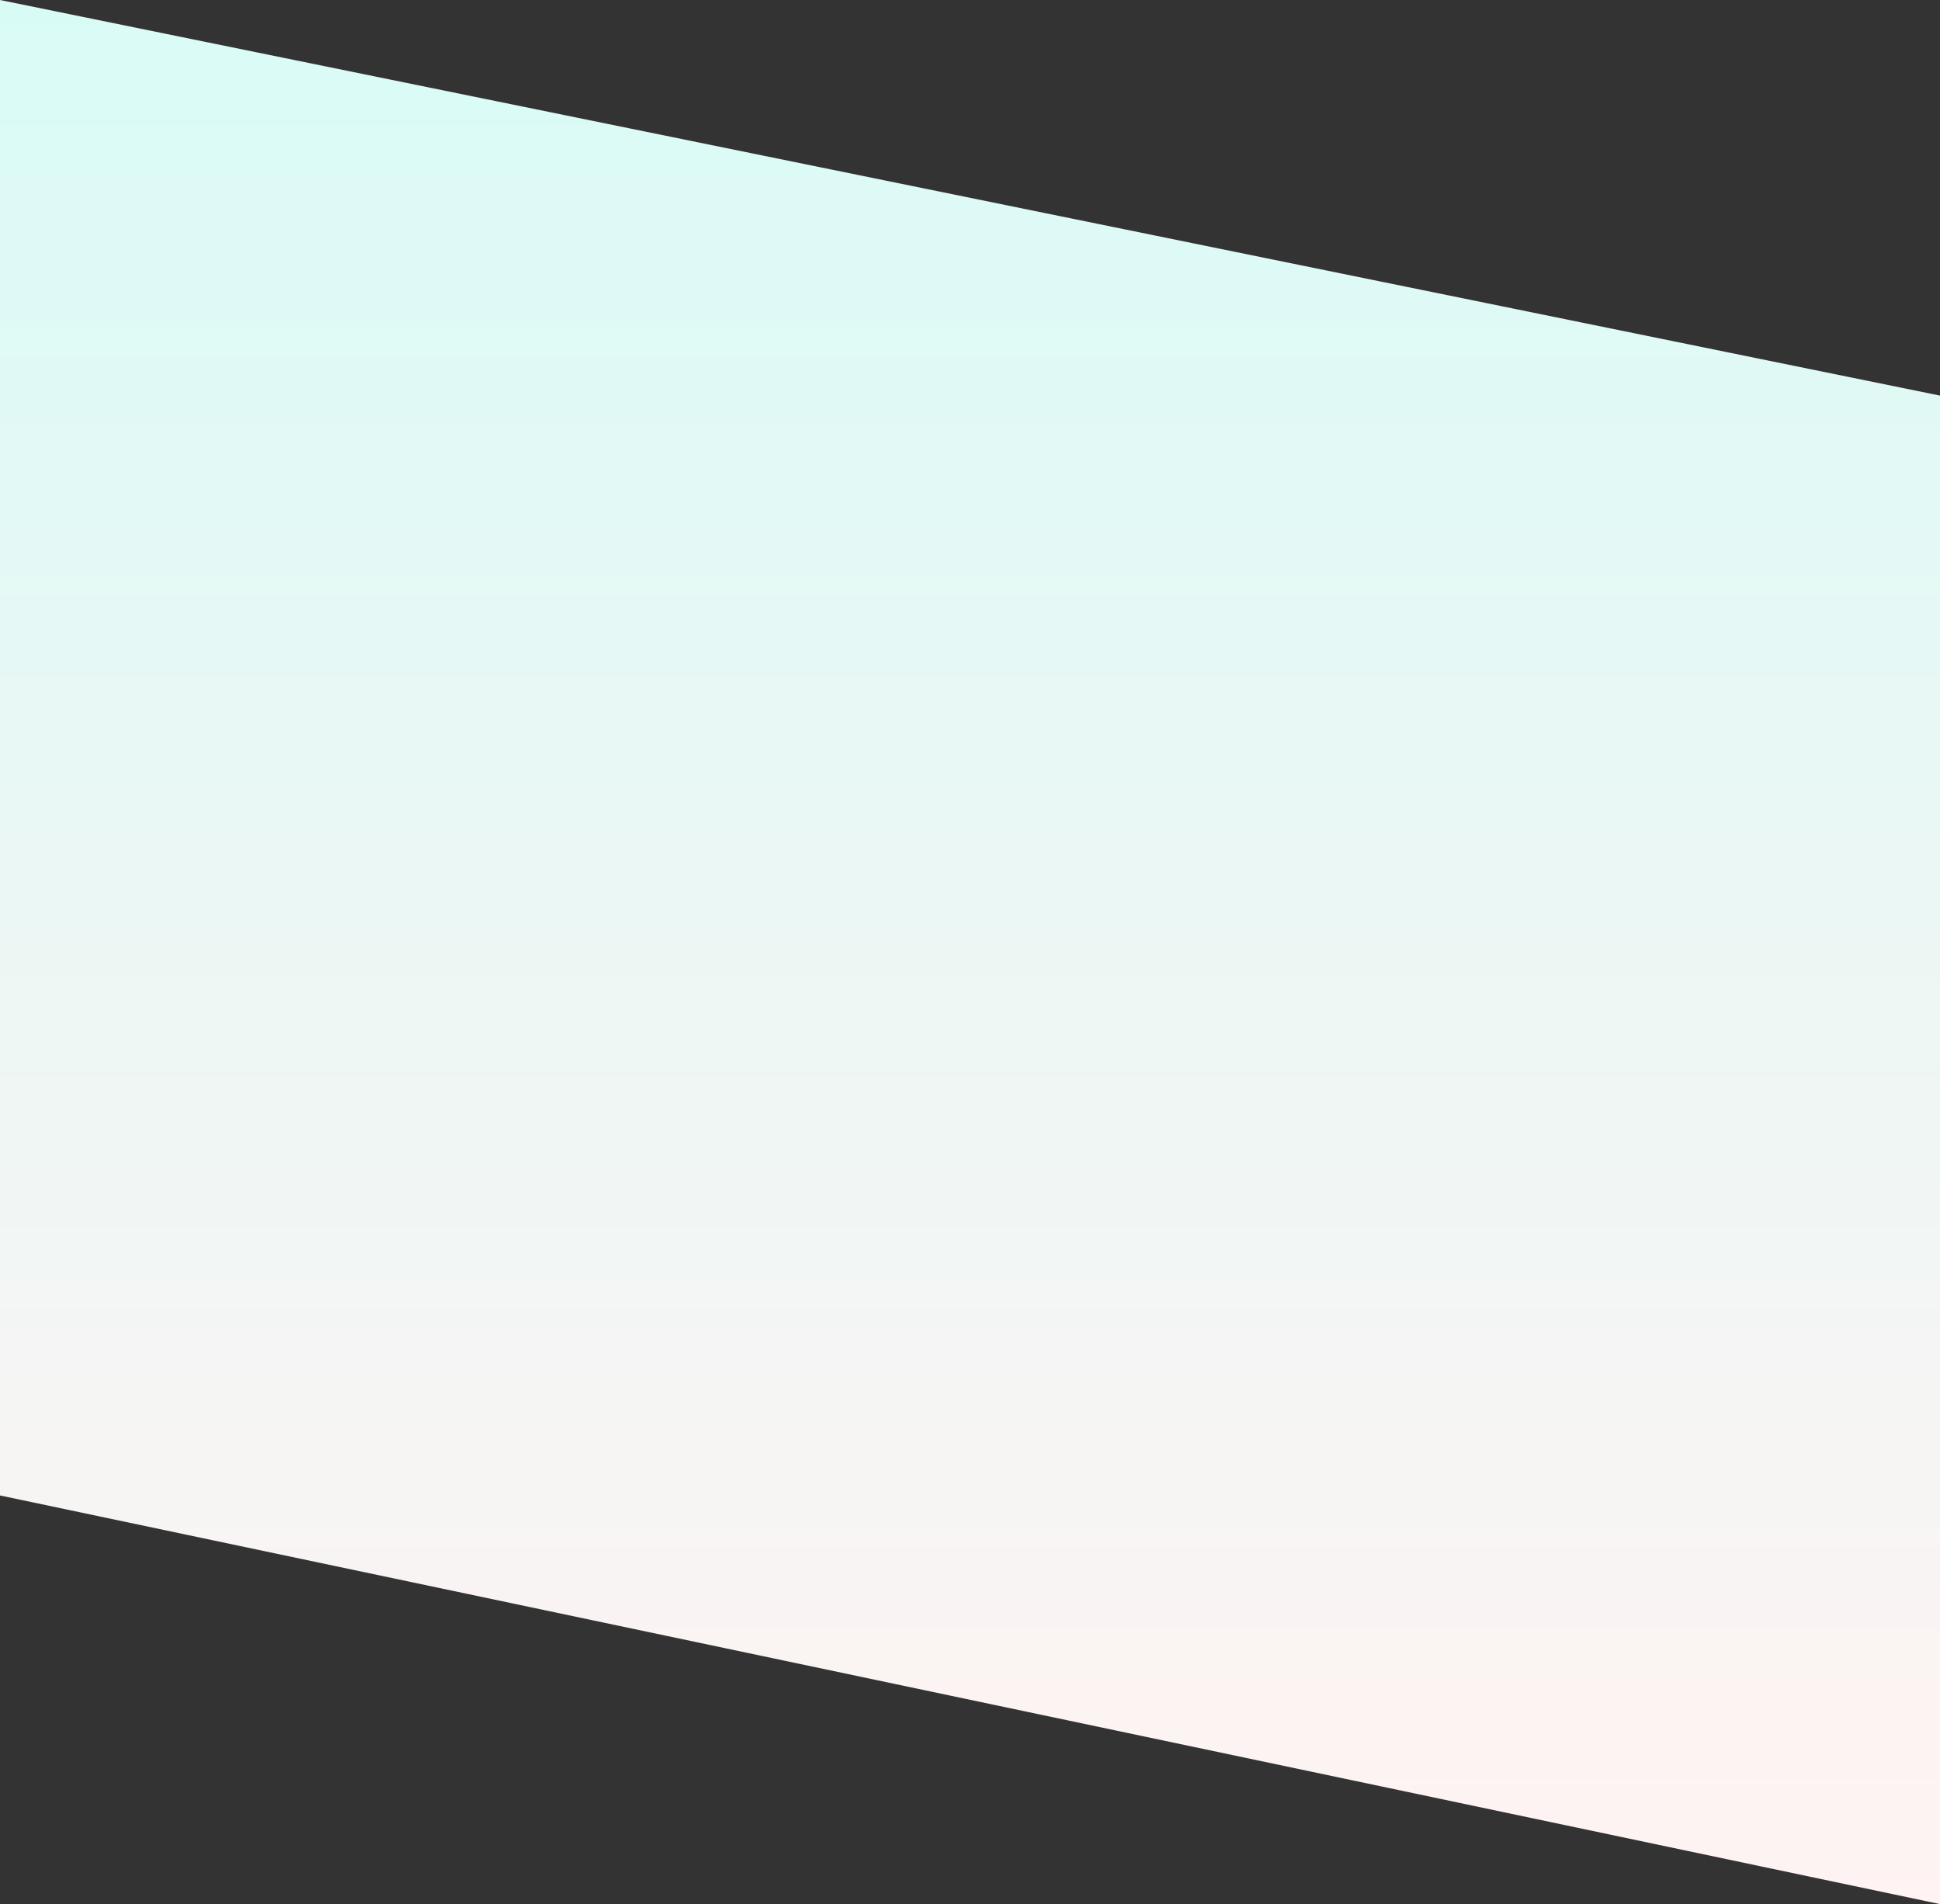<svg width="1440" height="1413" viewBox="0 0 1440 1413" fill="none" xmlns="http://www.w3.org/2000/svg">
<rect x="0" y="0" width="1440" height="1413" fill="#333333" stroke="none"/>
<path d="M1440 1413L0 1109.75V0L1440 293.569V1413Z" fill="url(#paint0_linear_103_2669)"/>
<defs>
<linearGradient id="paint0_linear_103_2669" x1="720" y1="0" x2="720" y2="1413" gradientUnits="userSpaceOnUse">
<stop stop-color="#D9FBF6"/>
<stop offset="1" stop-color="#FFF3F3"/>
</linearGradient>
</defs>
</svg>
